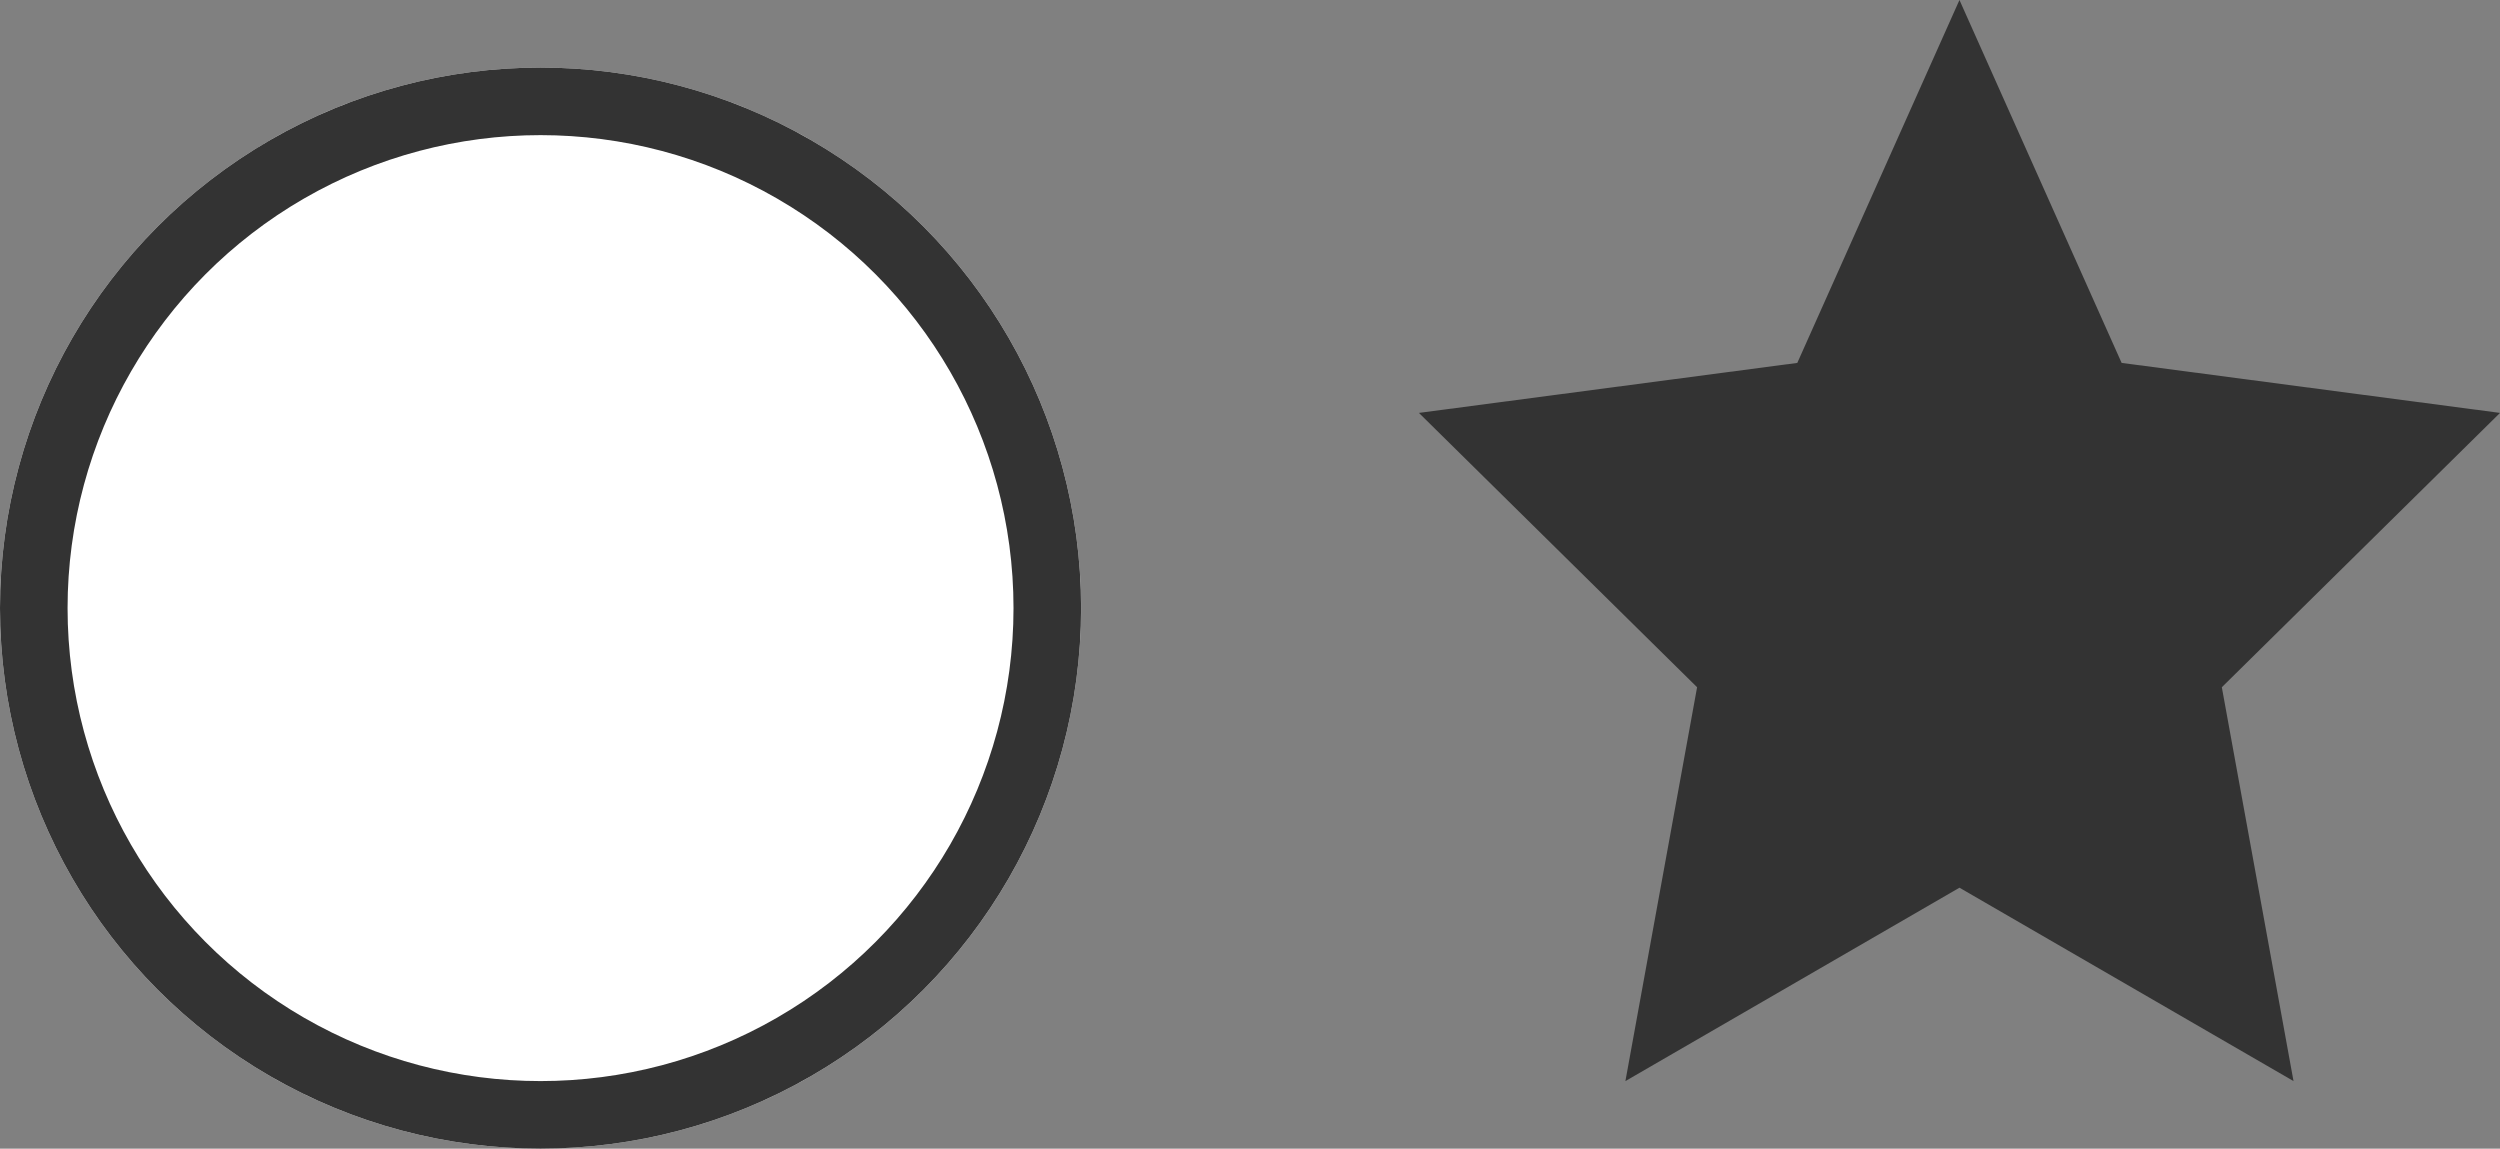 <svg xmlns="http://www.w3.org/2000/svg" width="37" height="17" viewBox="0 0 37 17">
  <rect x="0" y="0" width="37" height="17" fill="#808080" stroke="none"/>
  <g id="ico_circle_star" transform="translate(-503 -223)">
    <g id="楕円形_228" data-name="楕円形 228" transform="translate(503 224)" fill="#fff" stroke="#333" stroke-width="1">
      <circle cx="8" cy="8" r="8" stroke="none"/>
      <circle cx="8" cy="8" r="7.5" fill="none"/>
    </g>
    <path id="多角形_1" data-name="多角形 1" d="M8,0l2.4,5.371,5.6.74-4.117,4.06L12.944,16,8,13.138,3.056,16l1.061-5.829L0,6.111l5.6-.74Z" transform="translate(524 223)" fill="#333"/>
  </g>
</svg>

